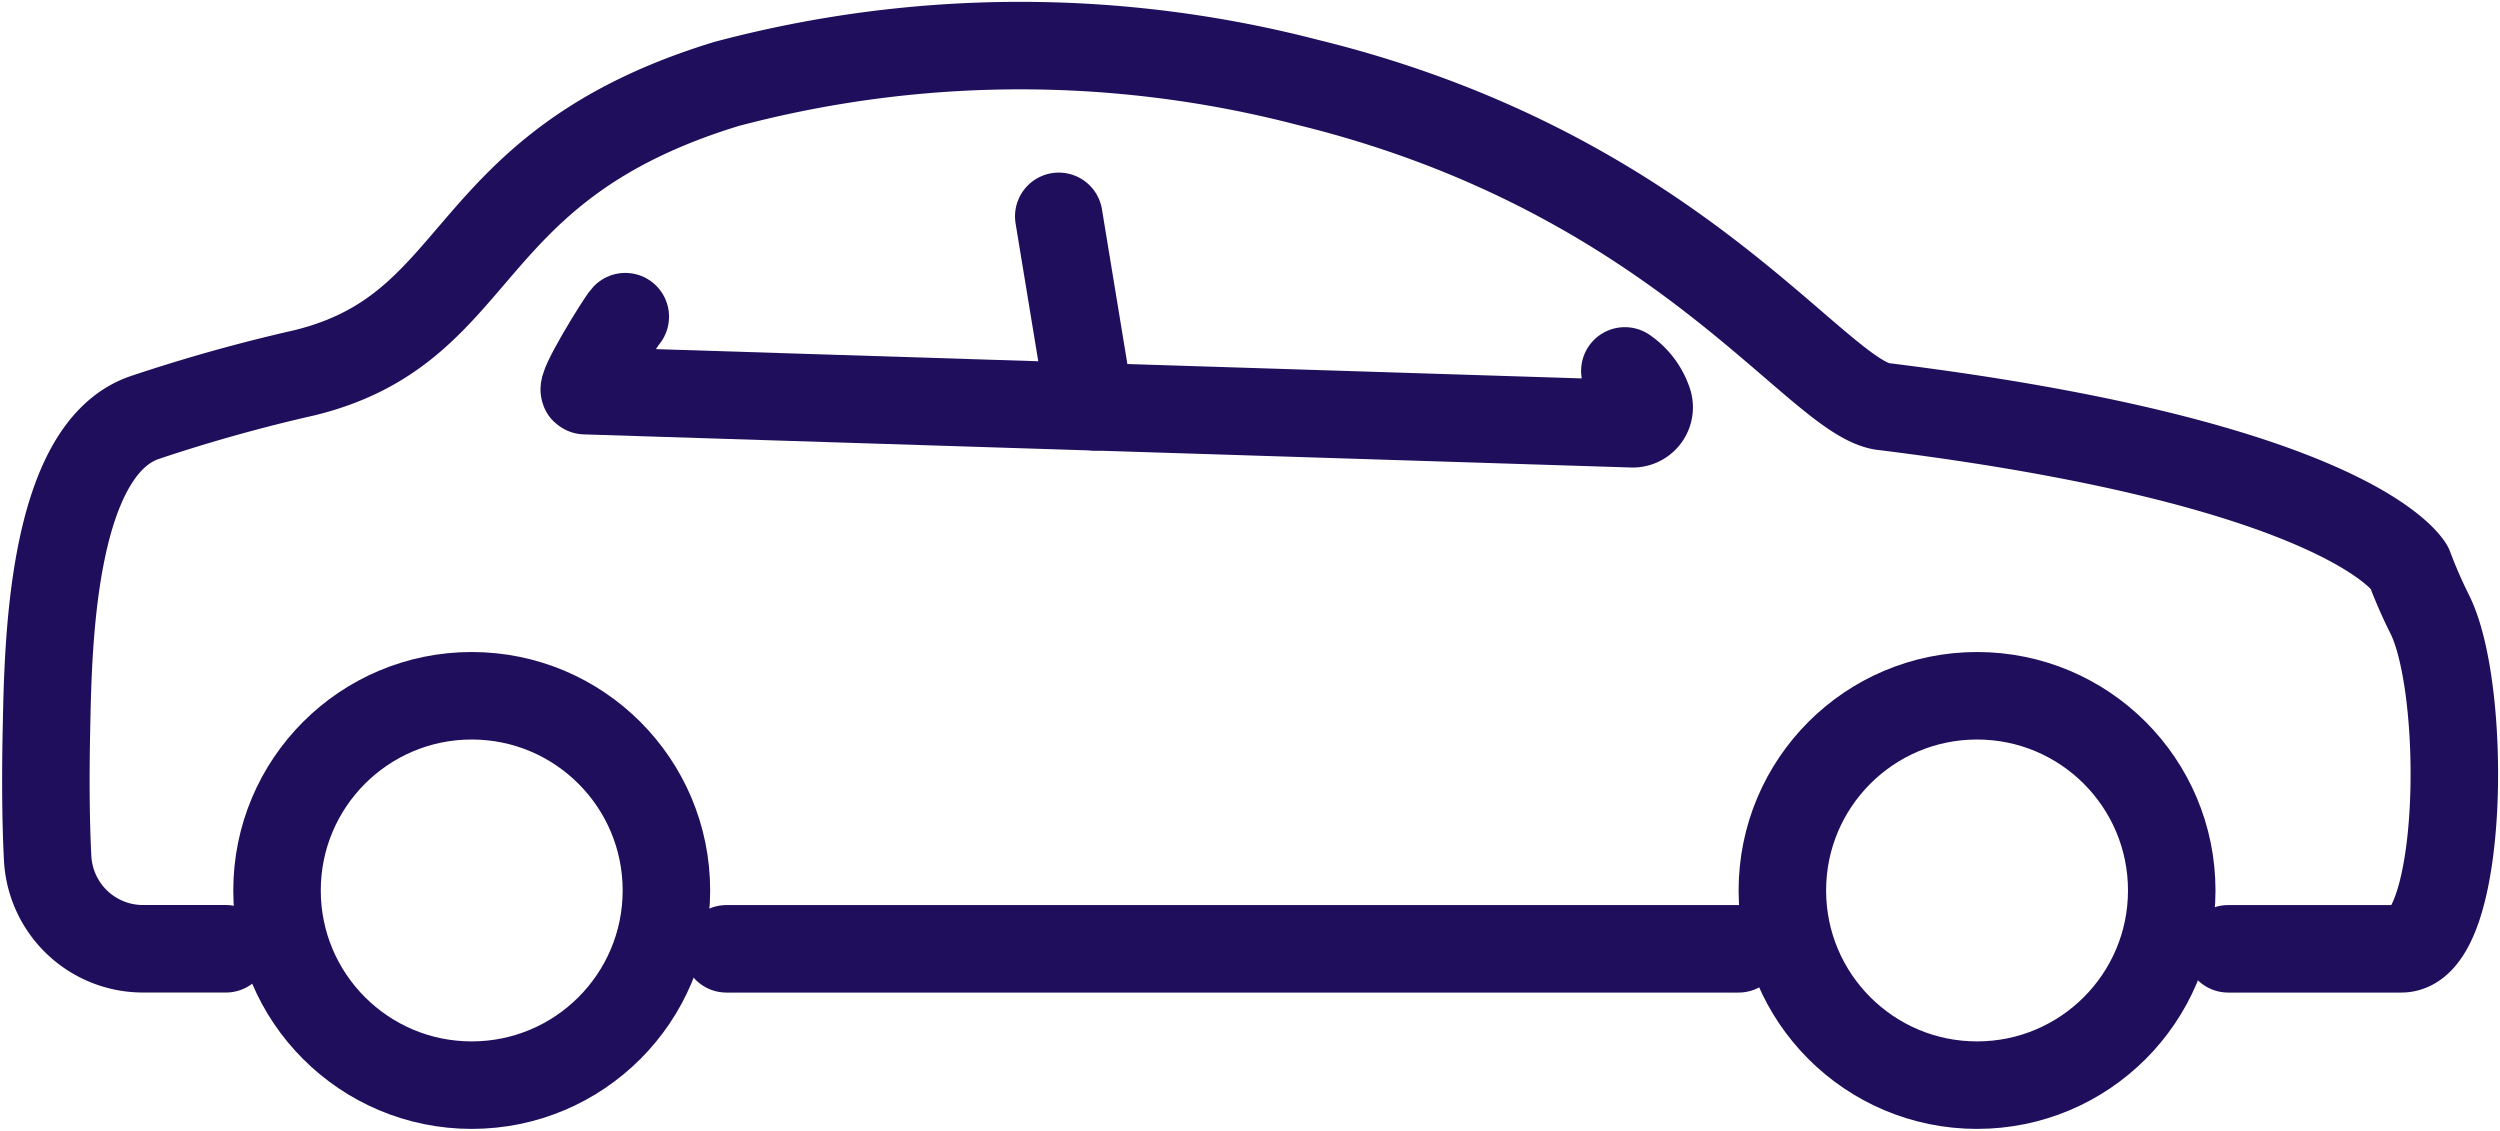 <?xml version="1.0" encoding="UTF-8"?> <svg xmlns="http://www.w3.org/2000/svg" xmlns:xlink="http://www.w3.org/1999/xlink" width="57.142" height="25.847" viewBox="0 0 57.142 25.847"><defs><clipPath id="a"><rect width="57.142" height="25.847" fill="none" stroke="#1f0e5c" stroke-width="2"></rect></clipPath></defs><g clip-path="url(#a)"><path d="M51.137,21.893h3.953c1.442,0,1.521-5.912.651-7.649a11.005,11.005,0,0,1-.468-1.074s-1.292-2.348-12.053-3.676C41.683,9.23,38.49,4.143,30.093,2.088a26.126,26.126,0,0,0-13.282.037c-6.191,1.892-5.451,5.567-9.639,6.6A37.867,37.867,0,0,0,3.5,9.754c-2.148.752-2.193,5.3-2.232,7.115-.024,1.105-.015,2.147.027,2.952a2.183,2.183,0,0,0,2.183,2.071h1.89" transform="translate(-0.206 -0.206)" fill="none" stroke="#1f0e5c" stroke-linecap="round" stroke-linejoin="round" stroke-width="2"></path><line x2="23.132" transform="translate(16.605 21.687)" fill="none" stroke="#1f0e5c" stroke-linecap="round" stroke-linejoin="round" stroke-width="2"></line><circle cx="4.45" cy="4.45" r="4.45" transform="translate(6.332 15.903)" fill="none" stroke="#1f0e5c" stroke-linecap="round" stroke-linejoin="round" stroke-width="2"></circle><circle cx="4.45" cy="4.45" r="4.45" transform="translate(40.739 15.903)" fill="none" stroke="#1f0e5c" stroke-linecap="round" stroke-linejoin="round" stroke-width="2"></circle><path d="M28.985,5.923l.694,4.22a.152.152,0,0,0,.145.133l12.267.388a.376.376,0,0,0,.365-.508,1.4,1.4,0,0,0-.532-.7" transform="translate(-4.785 -0.978)" fill="none" stroke="#1f0e5c" stroke-linecap="round" stroke-linejoin="round" stroke-width="2"></path><path d="M27.679,10.73l-11.667-.37c-.159,0,.809-1.572.921-1.691" transform="translate(-2.641 -1.431)" fill="none" stroke="#1f0e5c" stroke-linecap="round" stroke-linejoin="round" stroke-width="2"></path></g></svg> 